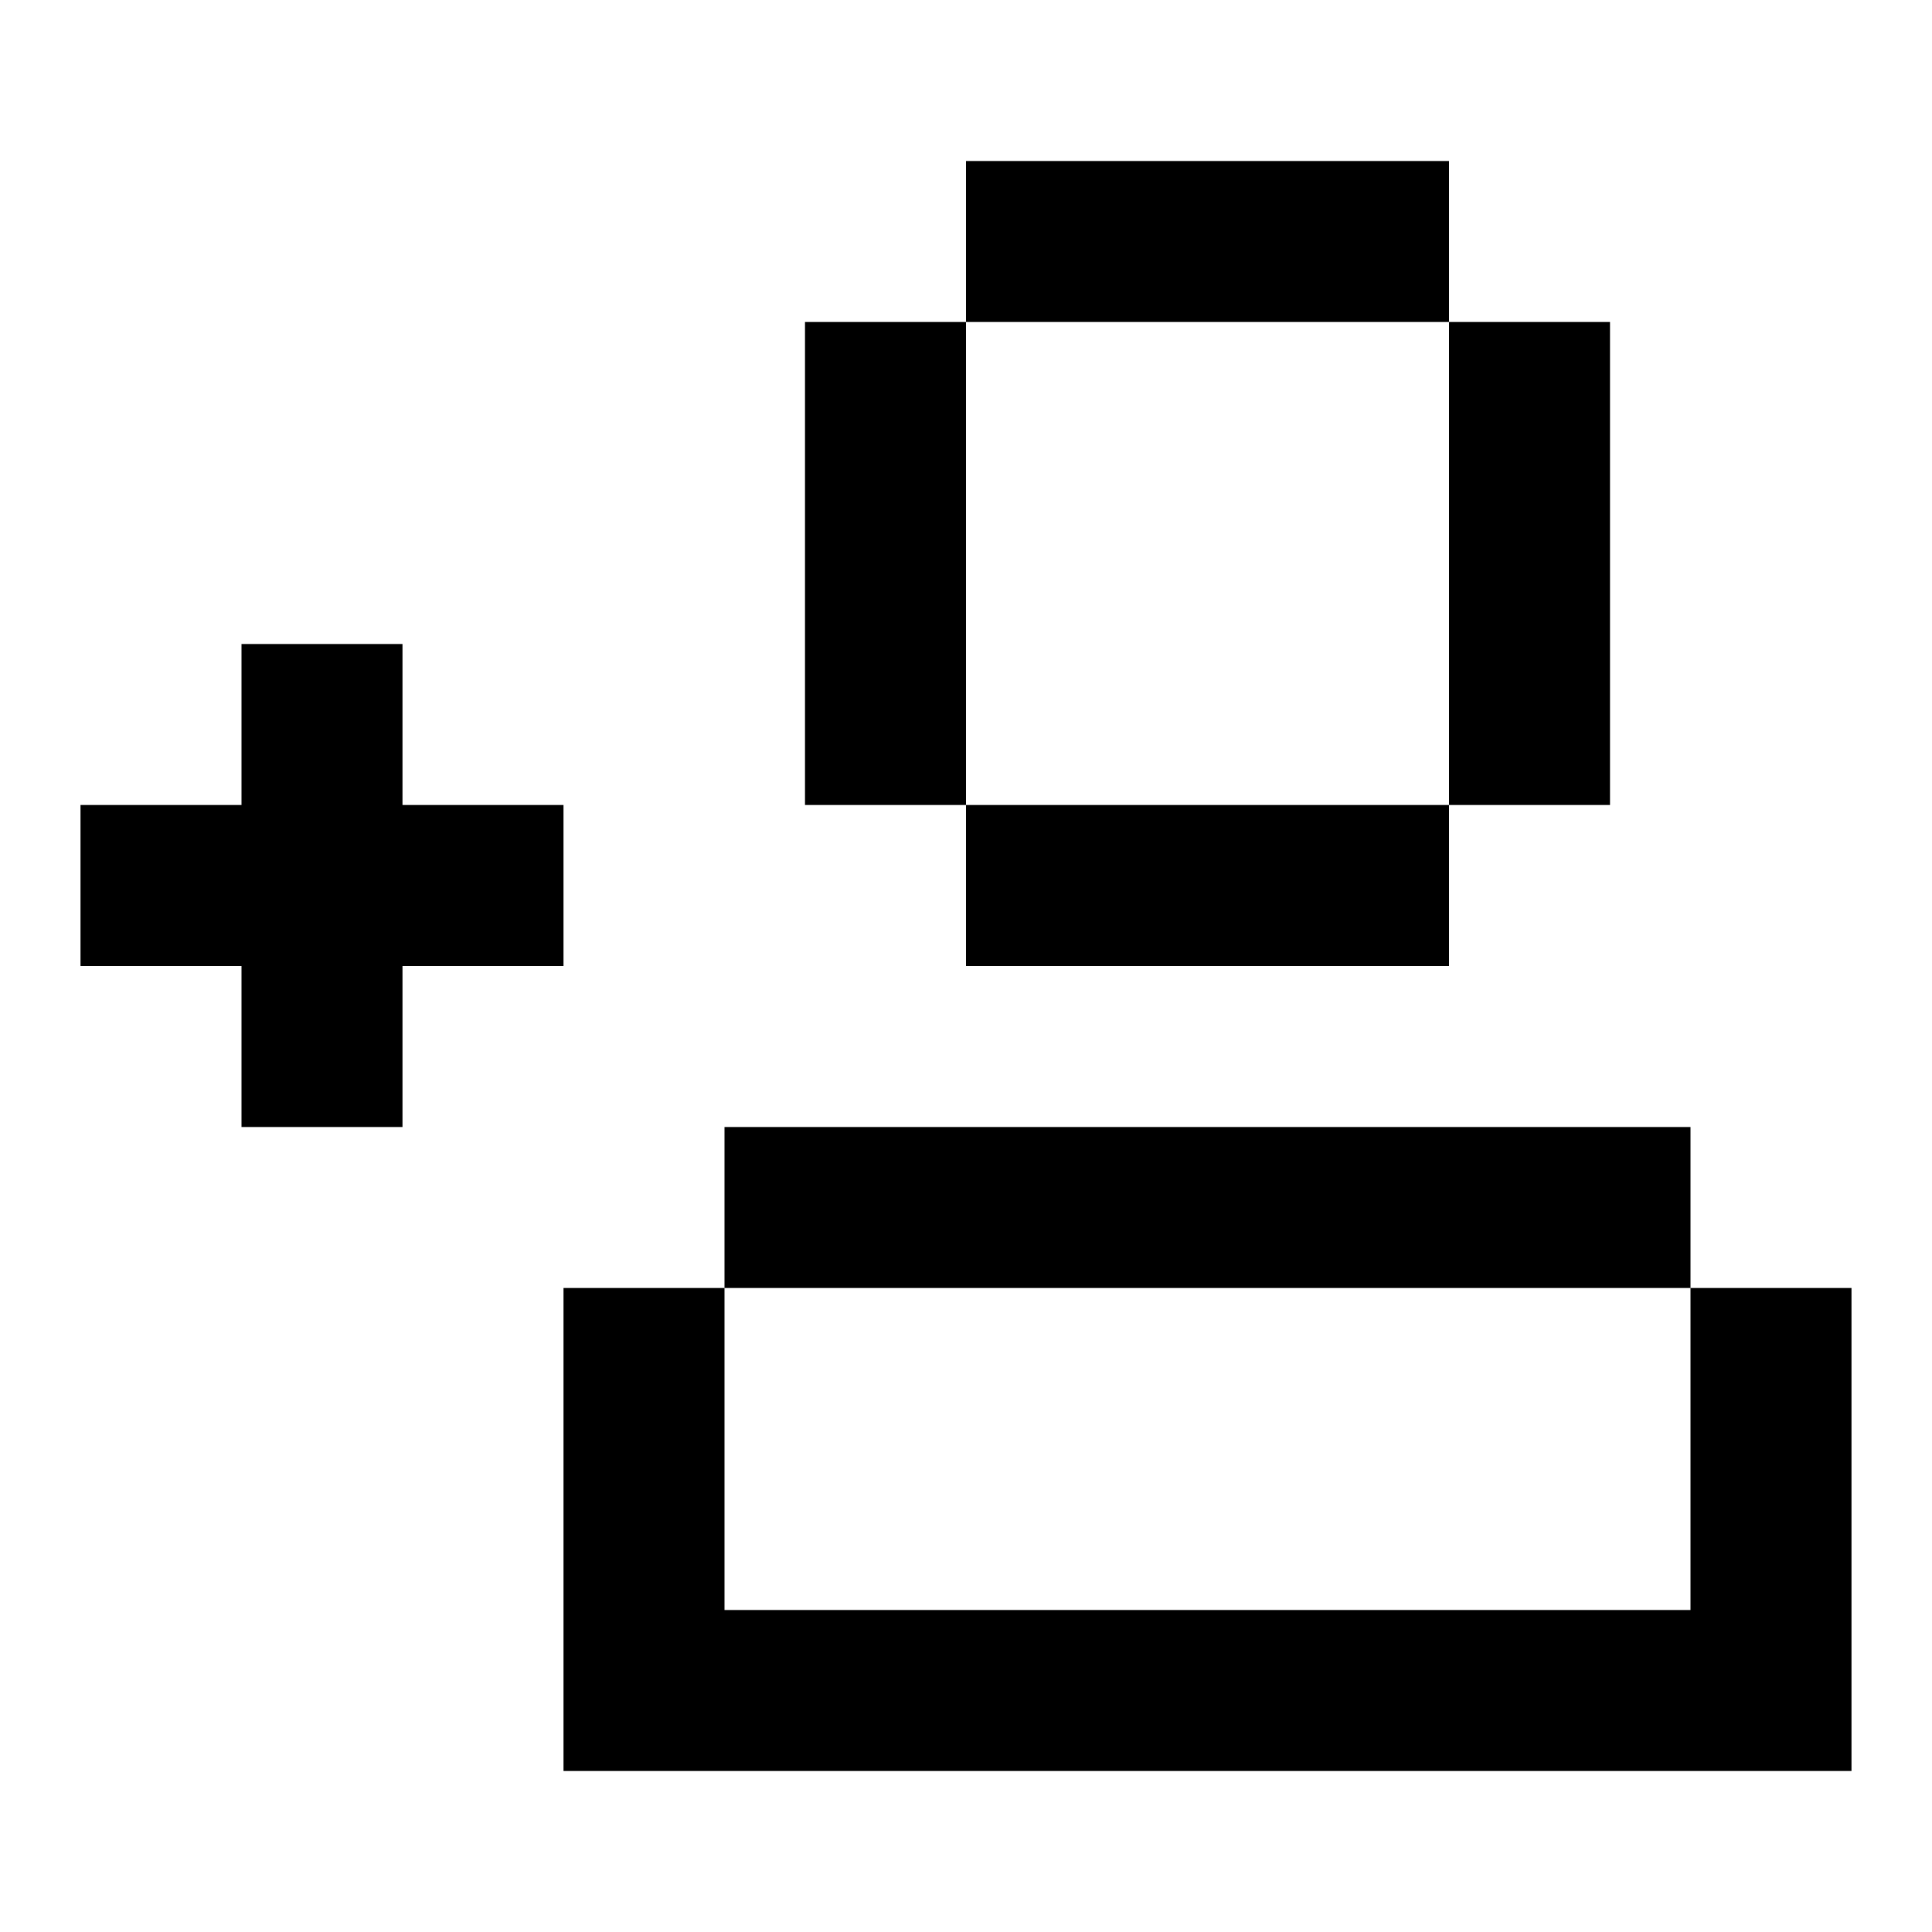 <?xml version="1.0" encoding="utf-8"?>
<svg width="800px" height="800px" viewBox="0 0 24 24" fill="none" xmlns="http://www.w3.org/2000/svg">
    <path d="M18 2h-6v2h-2v6h2V4h6V2zm0 8h-6v2h6v-2zm0-6h2v6h-2V4zM7 16h2v-2h12v2H9v4h12v-4h2v6H7v-6zM3 8h2v2h2v2H5v2H3v-2H1v-2h2V8z" fill="#000000"/>
</svg>